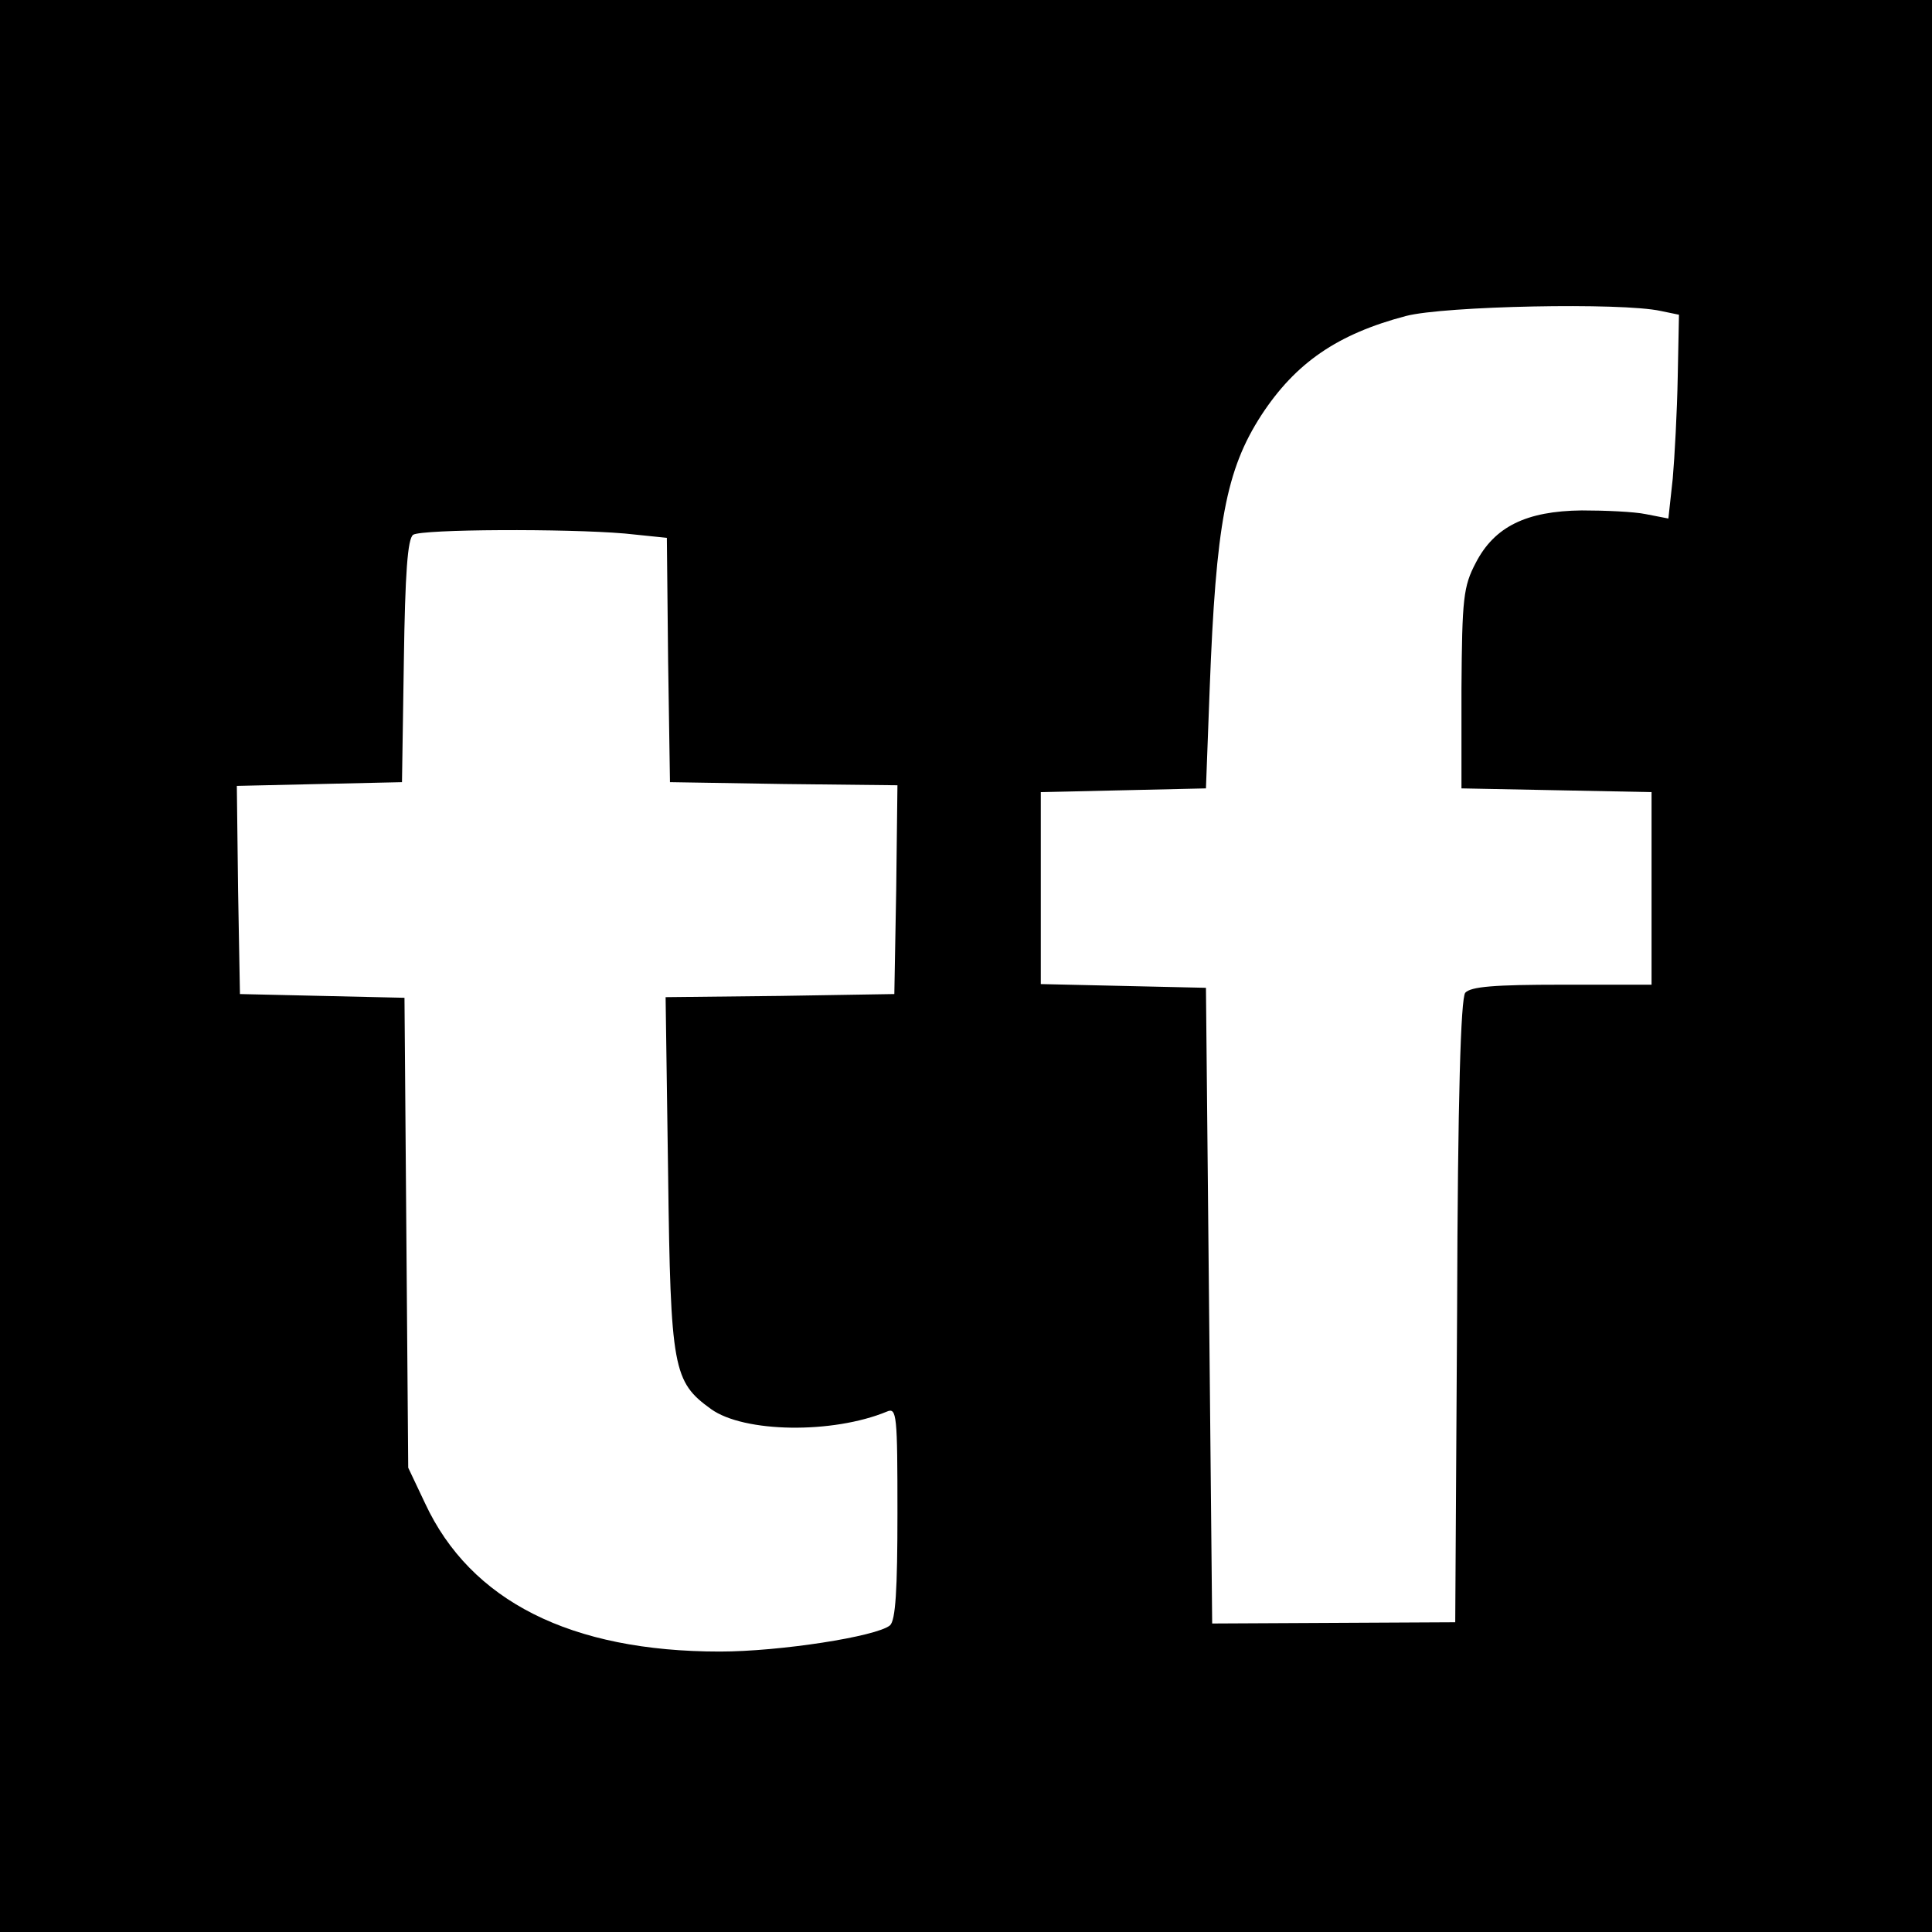 <svg version="1" xmlns="http://www.w3.org/2000/svg" width="413.333" height="413.333" viewBox="0 0 310 310"><path d="M0 155v155h310V0H0v155zM266.5 49.9l2.9.6-.2 10c-.1 5.5-.5 12.9-.8 16.3l-.7 6.4-3.6-.7c-1.9-.4-6.6-.6-10.3-.6-8.9.1-14 2.6-17 8.4-2 3.8-2.2 5.7-2.3 20.2v16l15.3.3 15.2.3V158h-14.4c-10.8 0-14.6.3-15.5 1.3-.7 1-1.2 16.4-1.3 51.2l-.3 49.8-19.5.1-19.5.1-.5-51-.5-51-13.2-.3-13.3-.3v-30.8l13.3-.3 13.2-.3.6-16c1-26.4 2.6-35.1 8.3-43.9 5.5-8.4 12.2-13 23.2-15.9 6.1-1.6 34.6-2.2 40.9-.8zM100.2 85.6l6.8.7.2 19.6.3 19.6 18.3.3 18.2.2-.2 16.8-.3 16.7-18.3.3-18.4.2.4 28.3c.4 31.4.8 33.4 6.9 37.8 5.3 3.8 19.5 4 28.2.4 1.6-.7 1.7.5 1.7 16.3 0 12.3-.3 17.2-1.2 18-2.2 1.8-17.7 4.2-27.3 4.2-23.9 0-40-8.1-47.3-23.8l-2.7-5.7-.3-37.7-.3-37.7-13.2-.3-13.2-.3-.3-16.7-.2-16.7 13.2-.3 13.3-.3.3-19.5c.2-14 .6-19.6 1.5-20.2 1.5-.9 24.5-1 33.9-.2z"/></svg>